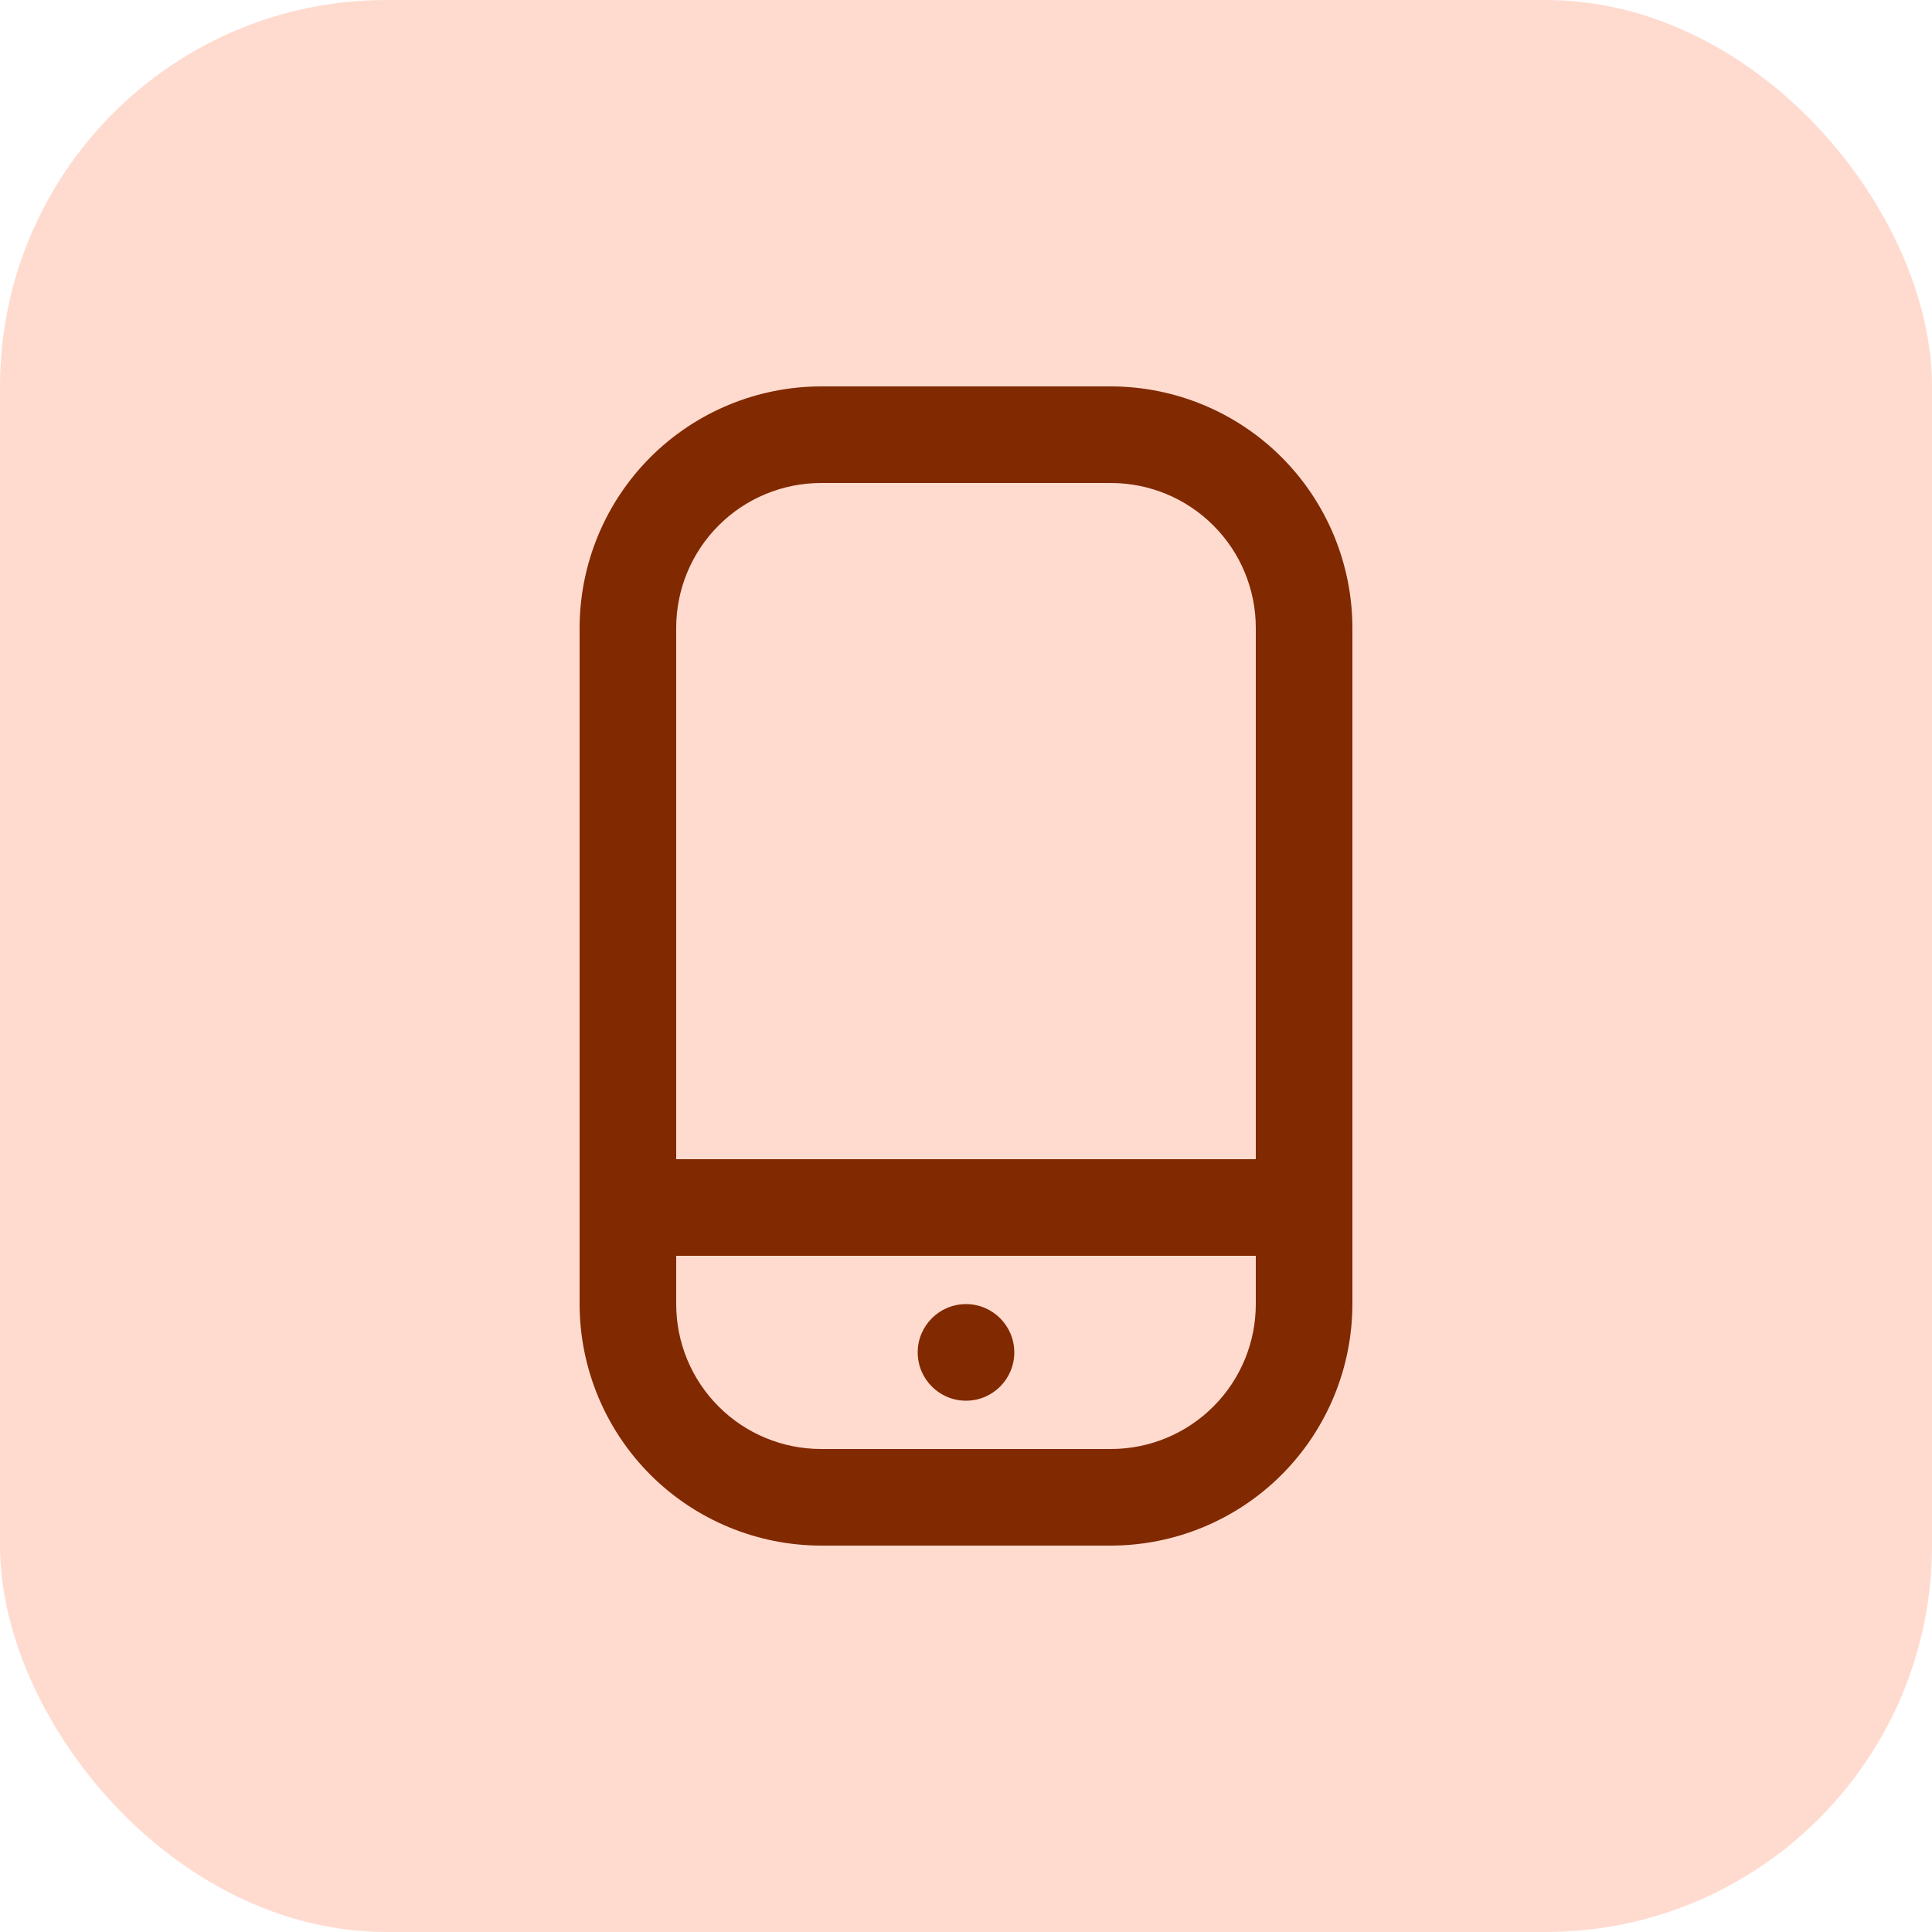 <?xml version="1.0" encoding="UTF-8"?> <svg xmlns="http://www.w3.org/2000/svg" width="40" height="40" viewBox="0 0 40 40" fill="none"><rect width="40" height="40" rx="8" fill="#FFDBCF"></rect><path d="M23 8H17C15.674 8.002 14.404 8.529 13.466 9.466C12.529 10.404 12.002 11.674 12 13V27C12.002 28.326 12.529 29.596 13.466 30.534C14.404 31.471 15.674 31.998 17 32H23C24.326 31.998 25.596 31.471 26.534 30.534C27.471 29.596 27.998 28.326 28 27V13C27.998 11.674 27.471 10.404 26.534 9.466C25.596 8.529 24.326 8.002 23 8ZM17 10H23C23.796 10 24.559 10.316 25.121 10.879C25.684 11.441 26 12.204 26 13V24H14V13C14 12.204 14.316 11.441 14.879 10.879C15.441 10.316 16.204 10 17 10ZM23 30H17C16.204 30 15.441 29.684 14.879 29.121C14.316 28.559 14 27.796 14 27V26H26V27C26 27.796 25.684 28.559 25.121 29.121C24.559 29.684 23.796 30 23 30Z" fill="#812900"></path><path d="M20 29C20.552 29 21 28.552 21 28C21 27.448 20.552 27 20 27C19.448 27 19 27.448 19 28C19 28.552 19.448 29 20 29Z" fill="#812900"></path></svg> 